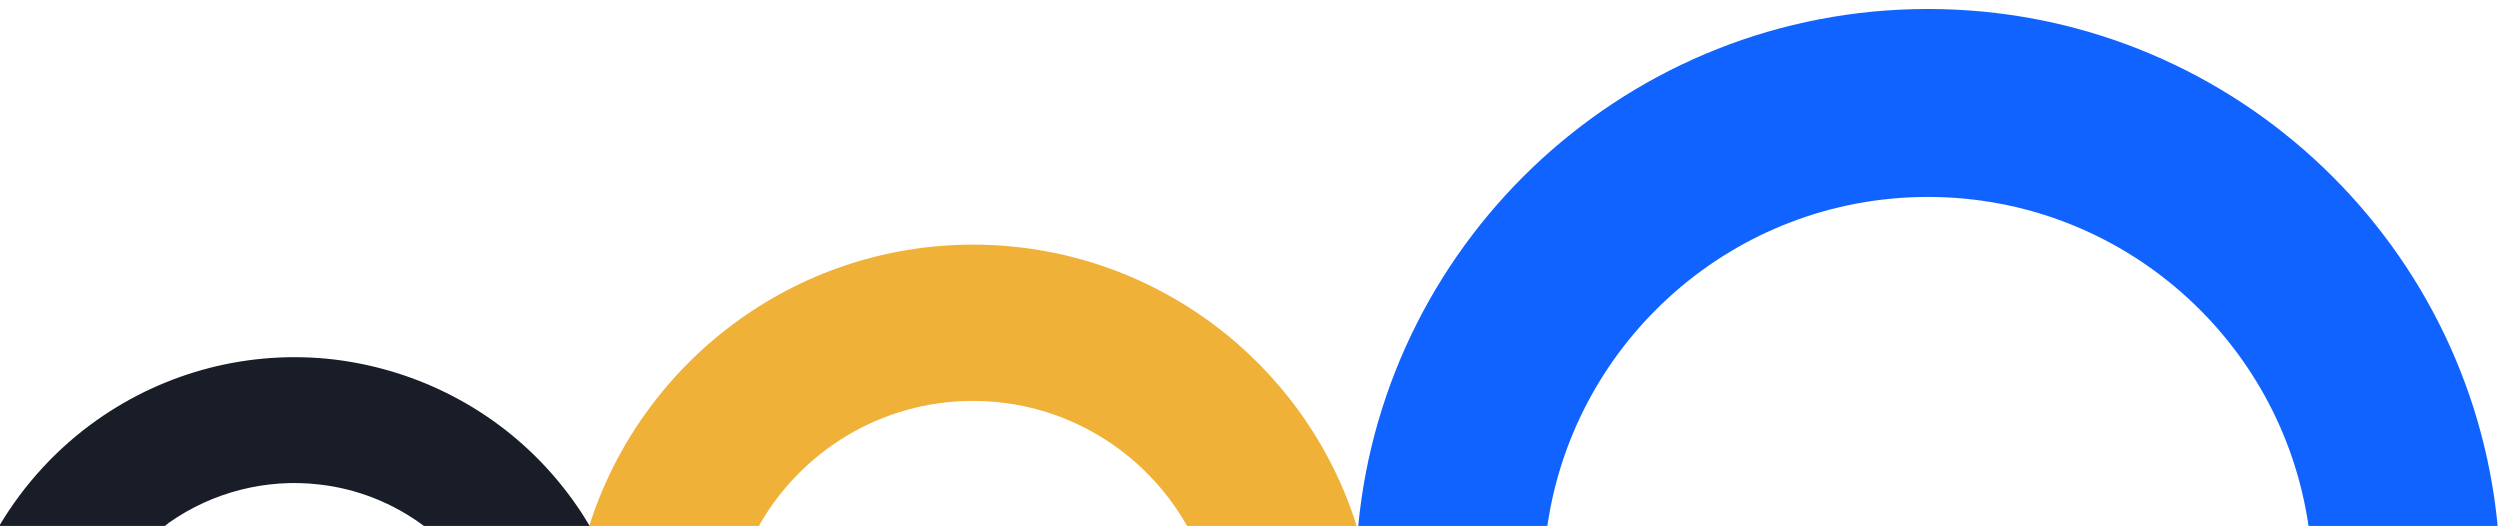<?xml version="1.0" encoding="UTF-8"?>
<svg xmlns="http://www.w3.org/2000/svg" version="1.1" viewBox="0 0 639.8 134.6">
  <defs>
    <style>
      .cls-1 {
        fill: #f0b138;
      }

      .cls-2 {
        fill: #1063ff;
      }

      .cls-3 {
        fill: #181d27;
      }
    </style>
  </defs>
  <!-- Generator: Adobe Illustrator 28.6.0, SVG Export Plug-In . SVG Version: 1.2.0 Build 709)  -->
  <g>
    <g id="Capa_1">
      <g>
        <path class="cls-1" d="M249.1,62.6c-46.1,0-85.1,30.3-98.3,72h43.4c10.8-19.1,31.3-32,54.8-32s44,12.9,54.8,32h43.4c-13.1-41.8-52.2-72-98.3-72Z"/>
        <path class="cls-2" d="M493.4,2.3c-76.1,0-138.7,58.1-145.8,132.3h48.4c6.9-47.6,47.9-84.2,97.4-84.2s90.5,36.6,97.4,84.2h48.4C632.1,60.4,569.5,2.3,493.4,2.3Z"/>
        <path class="cls-3" d="M141.1,121.1c-14.3-16.2-34.1-26.5-55.6-29.1-21.4-2.5-43,3-60.7,15.5-10.2,7.2-18.7,16.5-25,27.1h42.4c.3-.3.7-.5,1-.8,11.2-7.9,25-11.4,38.6-9.8,9.7,1.1,18.9,4.8,26.7,10.6h42.4c-2.8-4.8-6.1-9.3-9.8-13.5Z"/>
      </g>
    </g>
  </g>
</svg>